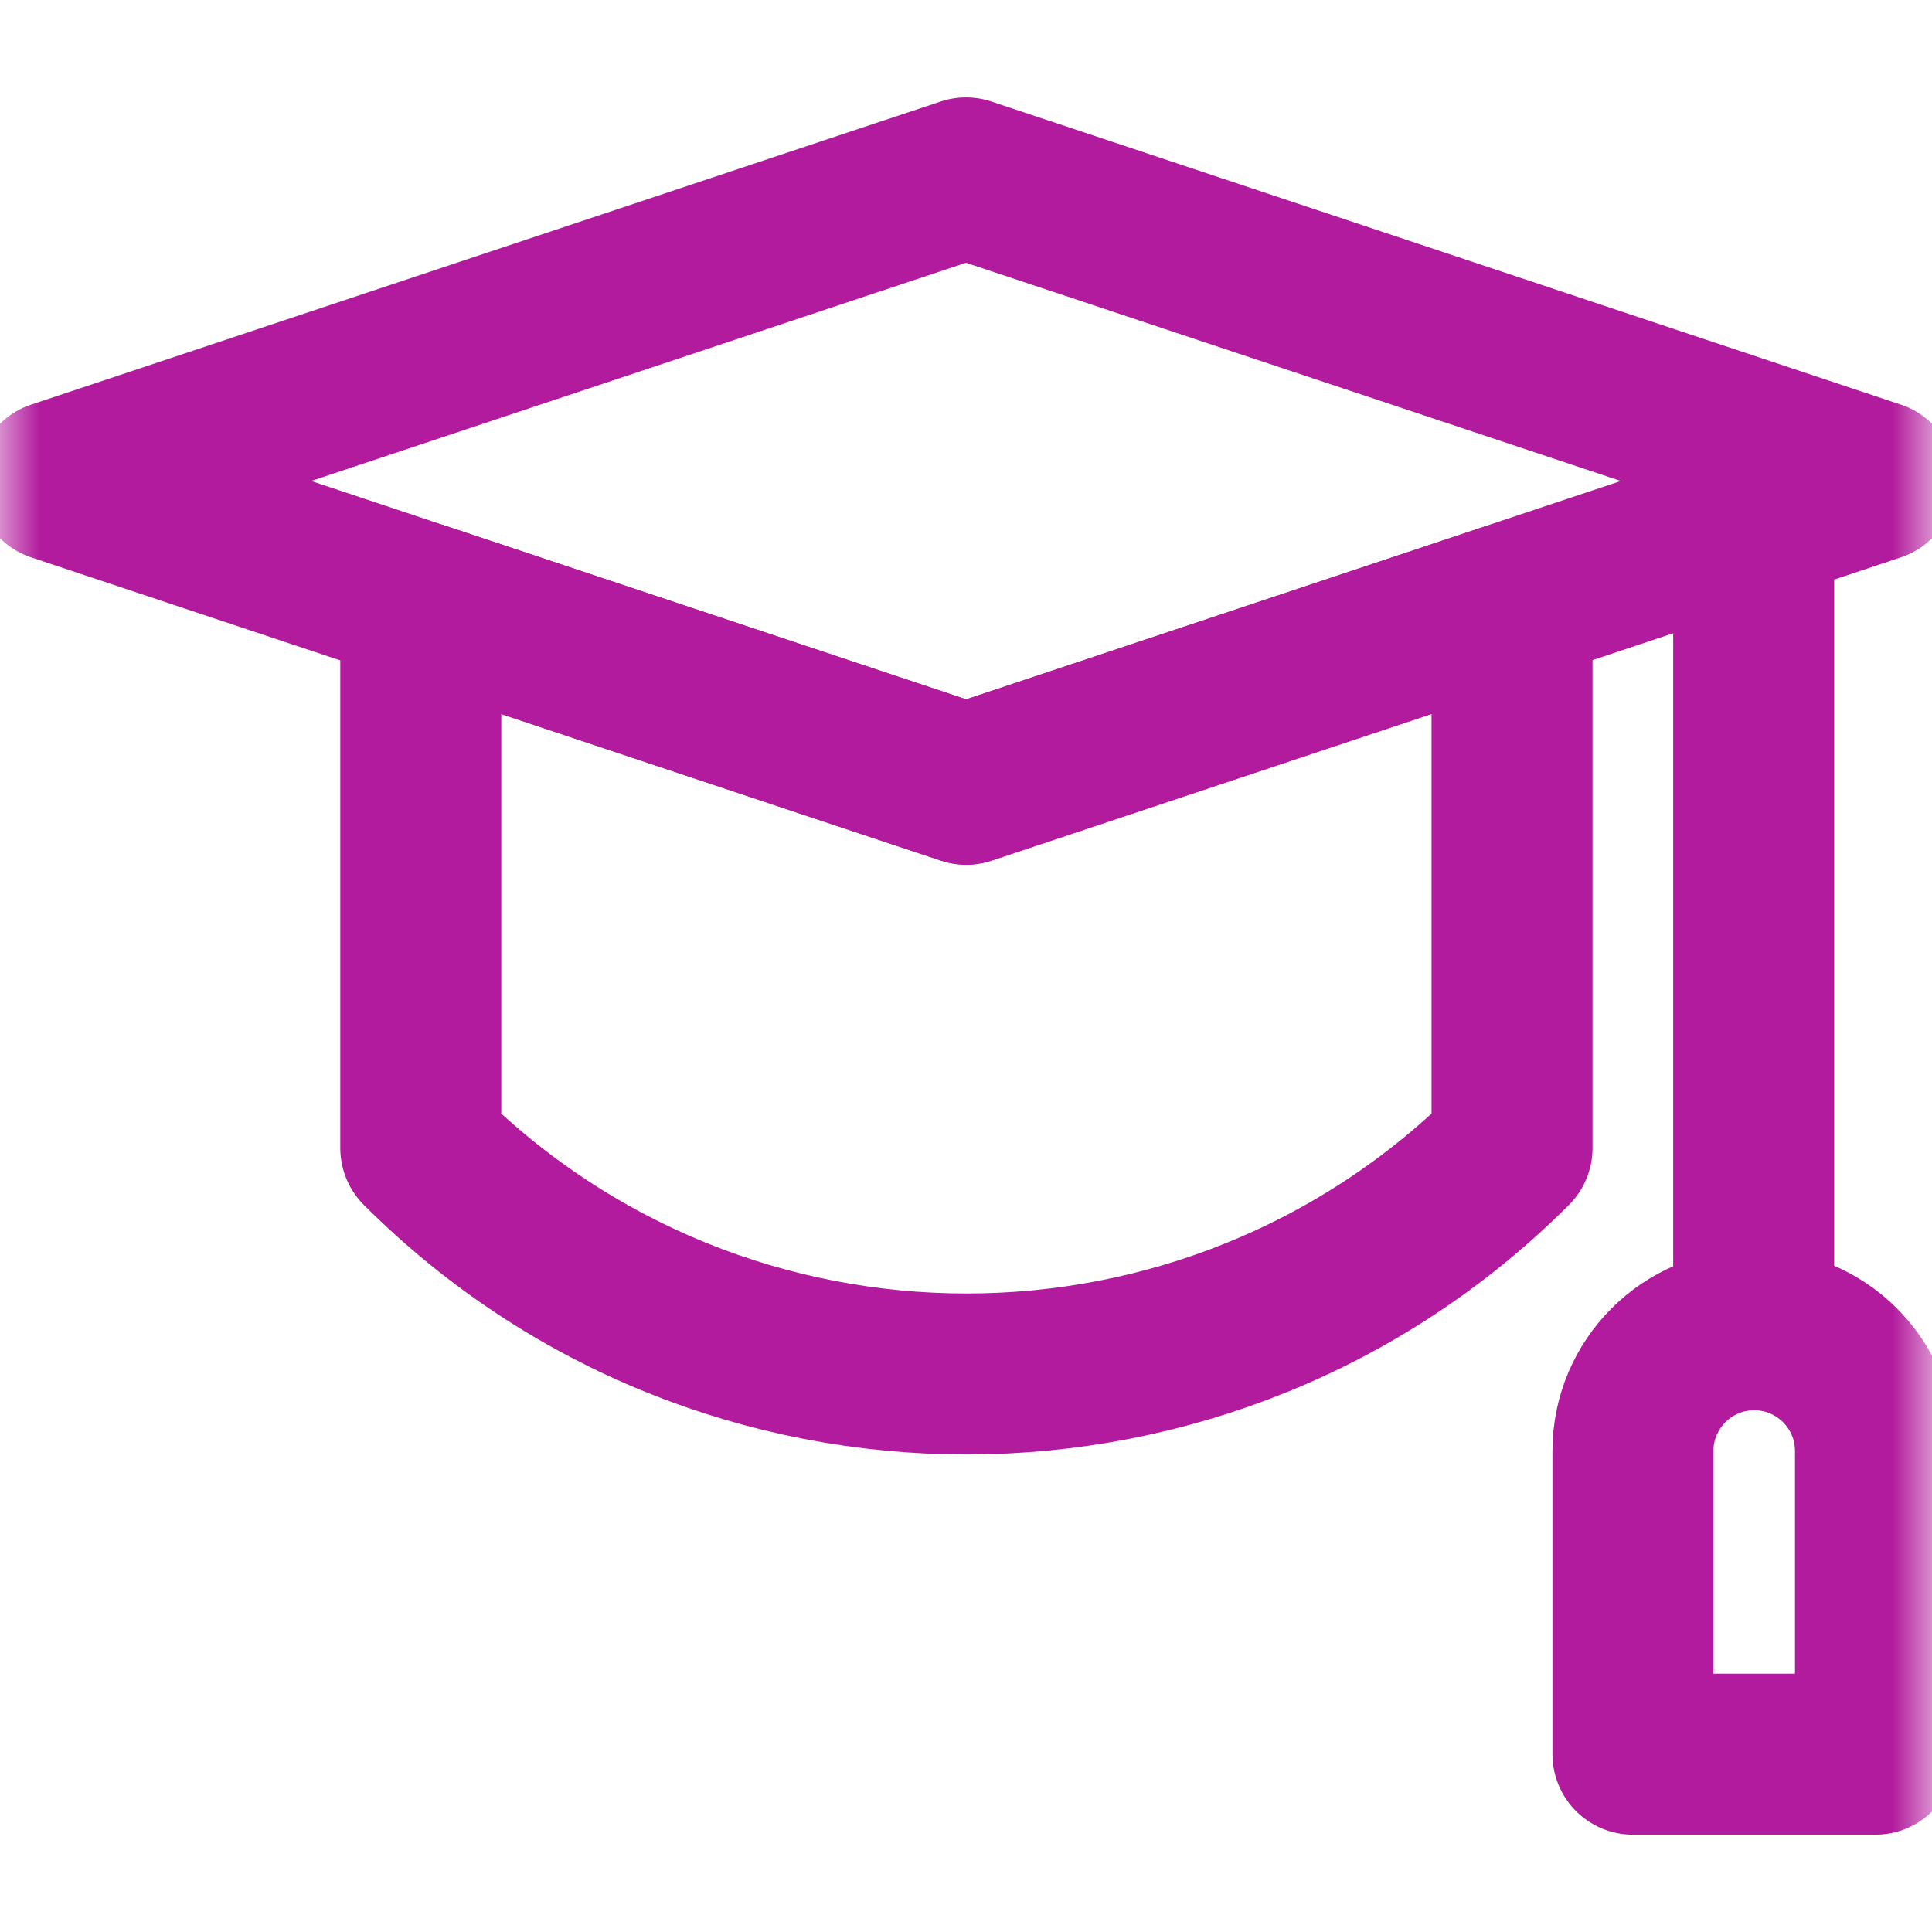 <svg width="24" height="24" viewBox="0 0 24 24" fill="none" xmlns="http://www.w3.org/2000/svg">
<mask id="mask0_1749_4127" style="mask-type:luminance" maskUnits="userSpaceOnUse" x="0" y="0" width="24" height="24">
<path d="M0 0H24V24H0V0Z" fill="white"/>
</mask>
<g mask="url(#mask0_1749_4127)">
<path d="M12 9.741L0.703 5.975L12 2.21L23.297 5.975L12 9.741Z" stroke="#B21B9D" stroke-width="2" stroke-miterlimit="10" stroke-linecap="round" stroke-linejoin="round"/>
<path d="M5.227 7.483V14.261C8.971 18.004 15.04 18.004 18.783 14.261V7.483L12.005 9.742L5.227 7.483Z" stroke="#B21B9D" stroke-width="2" stroke-miterlimit="10" stroke-linecap="round" stroke-linejoin="round"/>
<path d="M21.785 6.68V16.52" stroke="#B21B9D" stroke-width="2" stroke-miterlimit="10" stroke-linecap="round" stroke-linejoin="round"/>
<path d="M23.298 18.025C23.298 17.194 22.624 16.519 21.791 16.519C20.96 16.519 20.285 17.194 20.285 18.025V21.791H23.298V18.025Z" stroke="#B21B9D" stroke-width="2" stroke-miterlimit="10" stroke-linecap="round" stroke-linejoin="round"/>
</g>
</svg>
